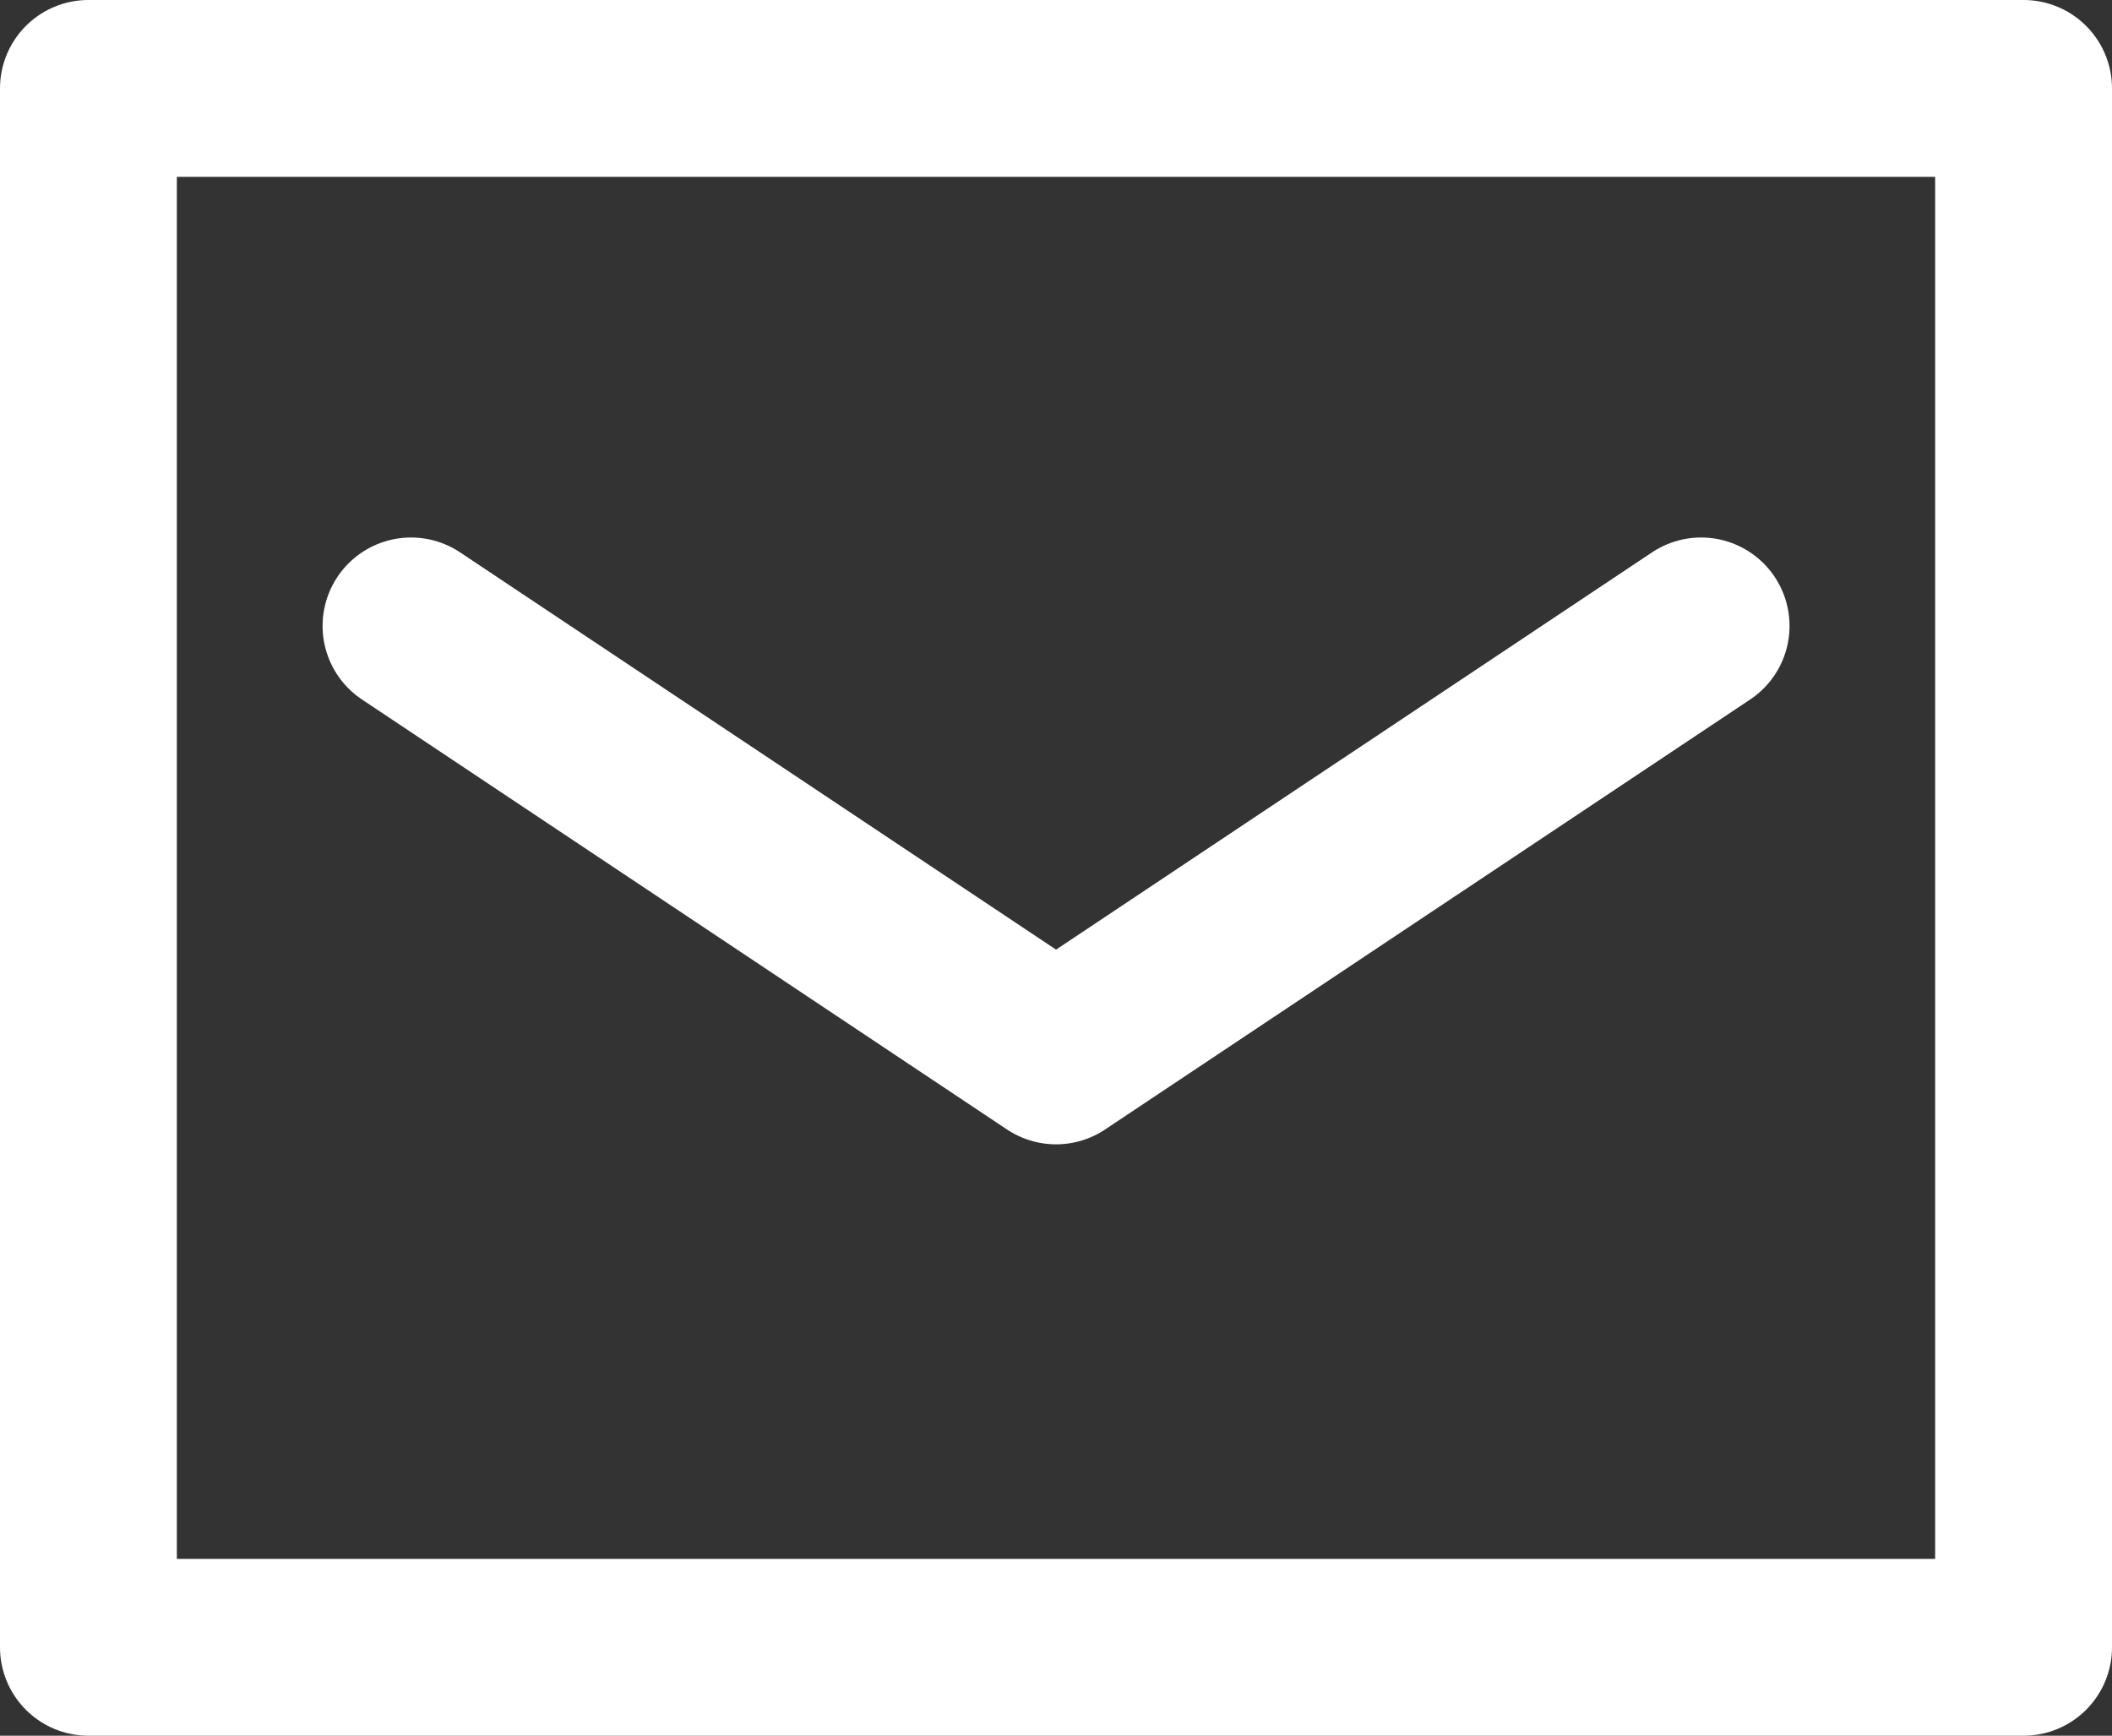 <svg xmlns="http://www.w3.org/2000/svg" width="17.913" height="14.722" viewBox="0 0 17.913 14.722">
  <rect x="0" y="0" width="17.913" height="14.722" fill="#333333" stroke="none"/>
  <g id="icon-mail" transform="translate(-5.25 -12.25)">
    <path id="パス_16" data-name="パス 16" d="M22.413,15.736V26.222H6V13H22.413v2.736" fill="none" stroke="#fff" stroke-linecap="round" stroke-linejoin="round" stroke-width="1.5"/>
    <path id="パス_17" data-name="パス 17" d="M12,23l5.471,3.647L22.942,23" transform="translate(-3.264 -5.441)" fill="none" stroke="#fff" stroke-linecap="round" stroke-linejoin="round" stroke-width="1.5"/>
  </g>
</svg>
